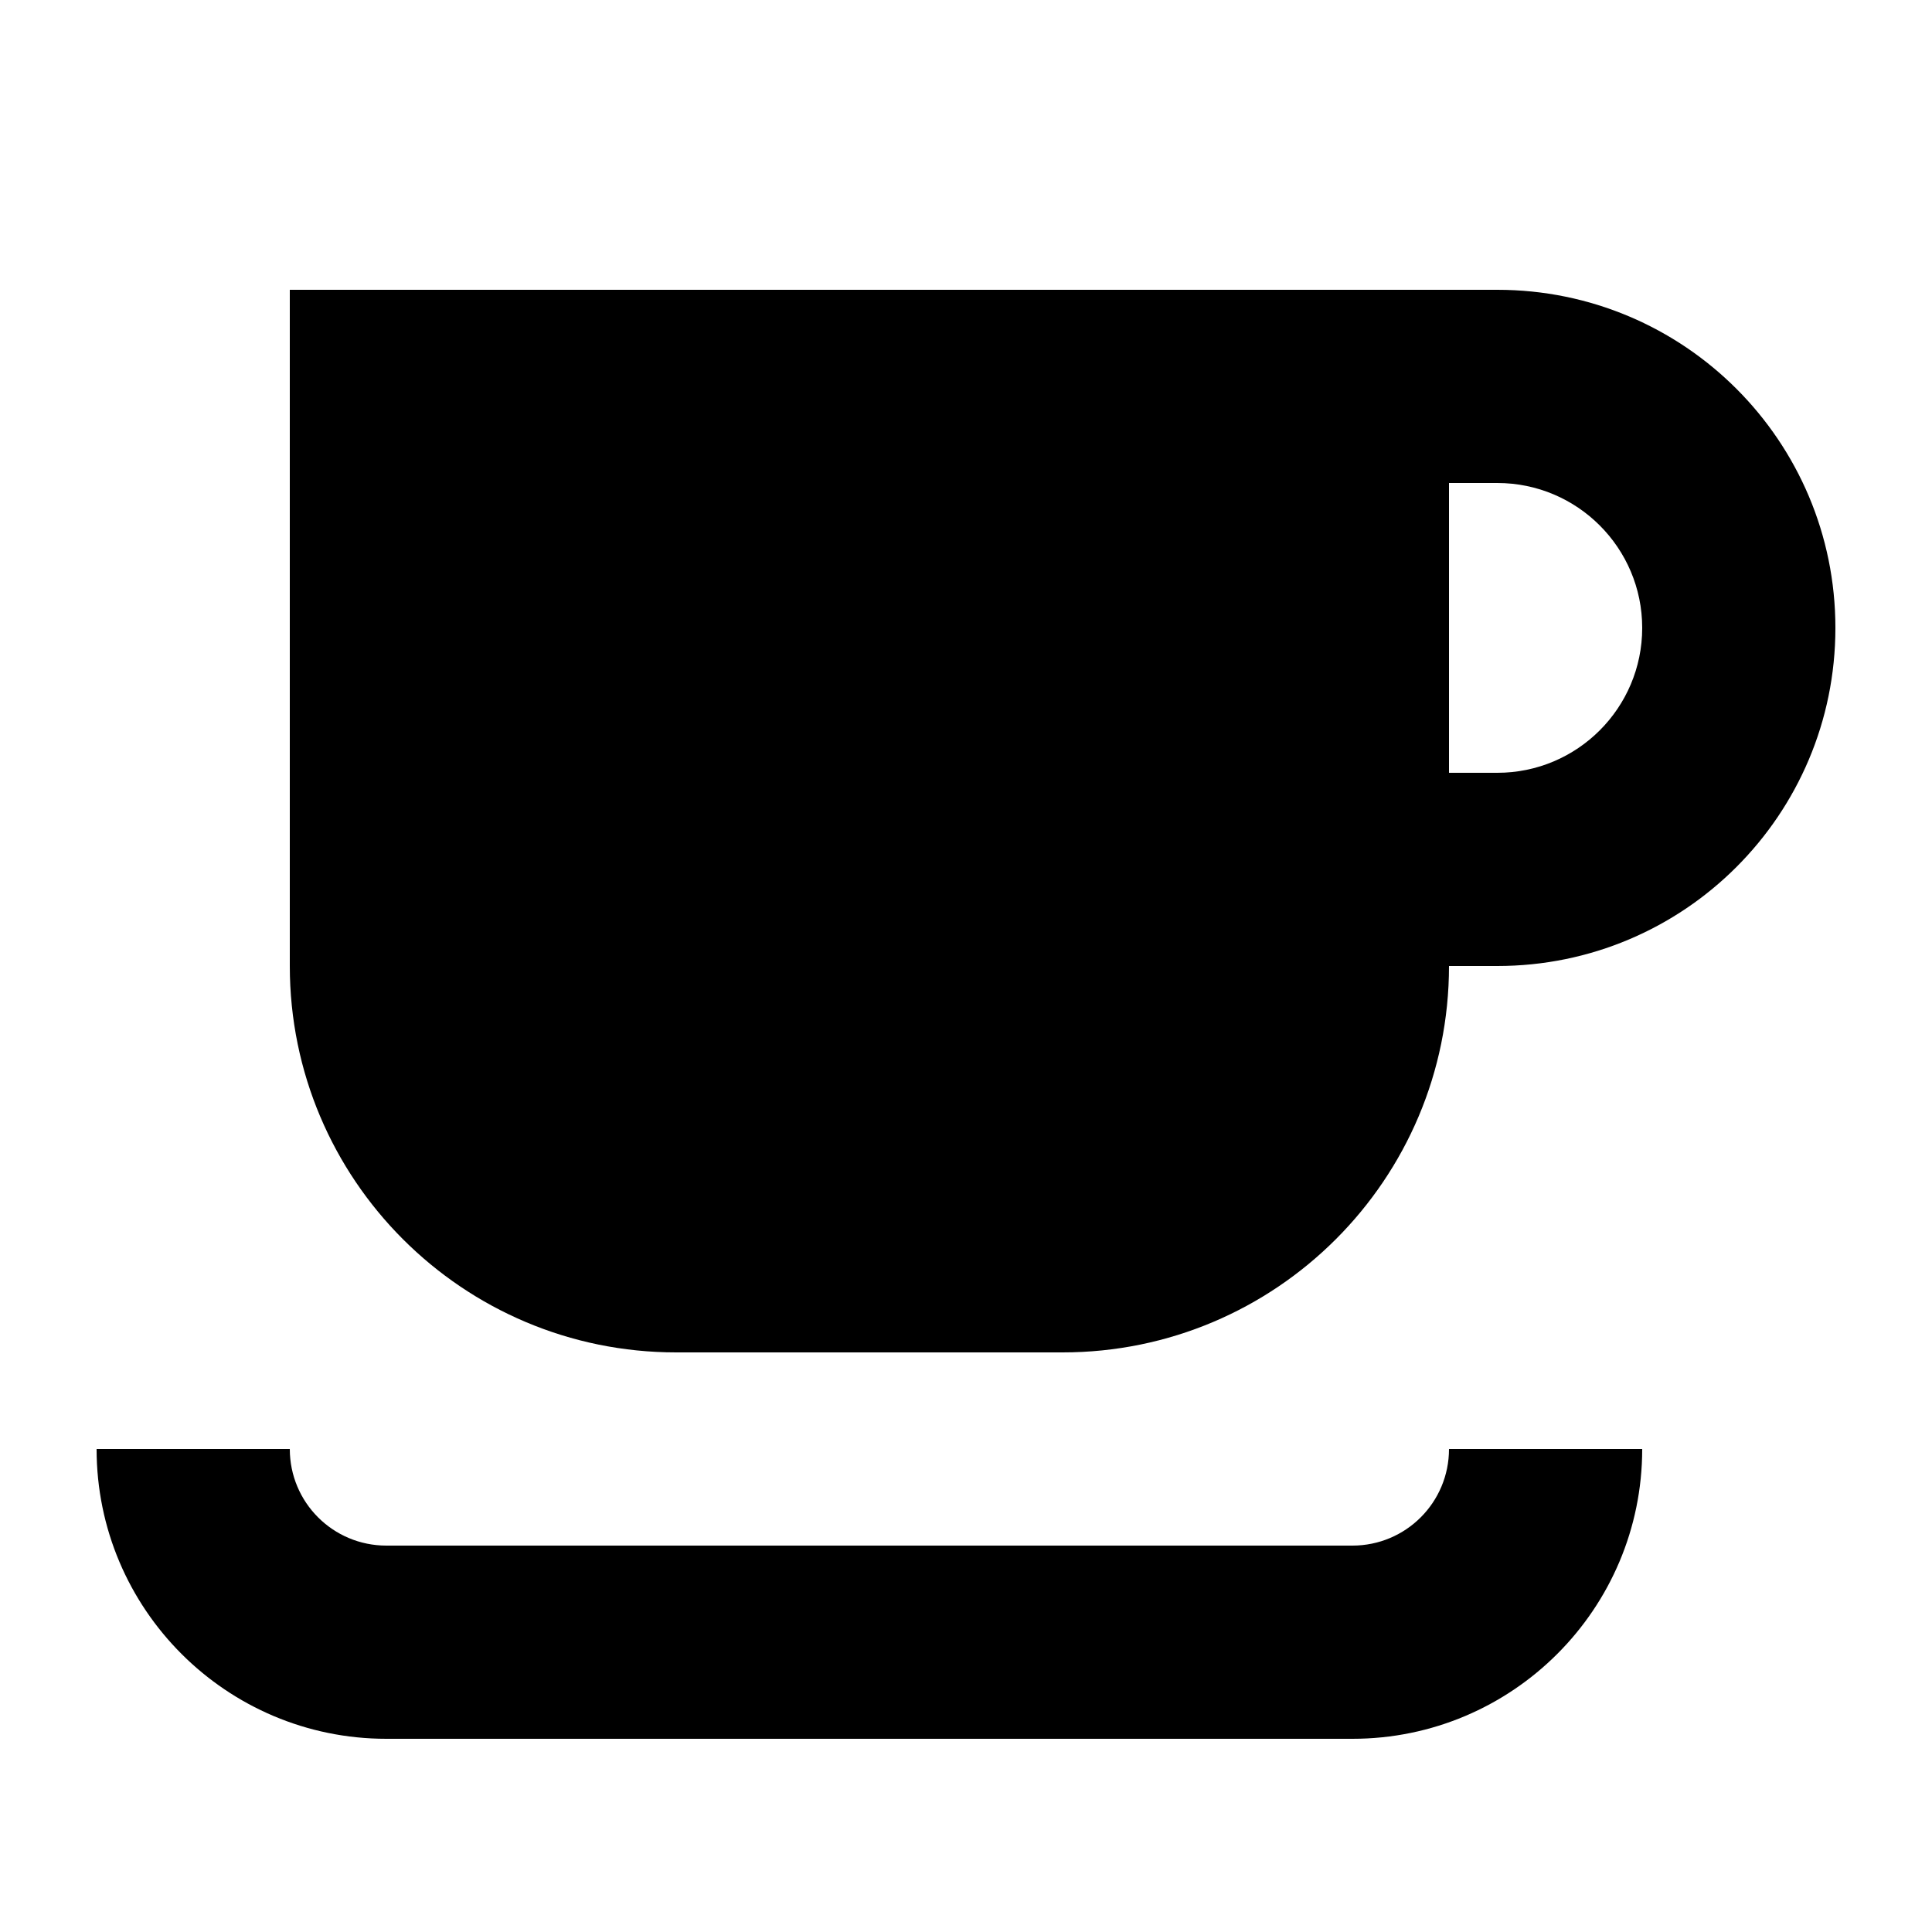 <svg xmlns="http://www.w3.org/2000/svg" viewBox="0 0 640 640"><!--! Font Awesome Pro 7.1.0 by @fontawesome - https://fontawesome.com License - https://fontawesome.com/license (Commercial License) Copyright 2025 Fonticons, Inc. --><path fill="currentColor" d="M128 96L96 96L96 320C96 390.7 153.3 448 224 448L352 448C422.7 448 480 390.7 480 320L496 320C557.9 320 608 269.9 608 208C608 146.1 557.9 96 496 96L128 96zM480 160L496 160C522.5 160 544 181.5 544 208C544 234.5 522.5 256 496 256L480 256L480 160zM448 576C501 576 544 533 544 480L480 480C480 497.7 465.7 512 448 512L128 512C110.3 512 96 497.7 96 480L32 480C32 533 75 576 128 576L448 576z"/></svg>